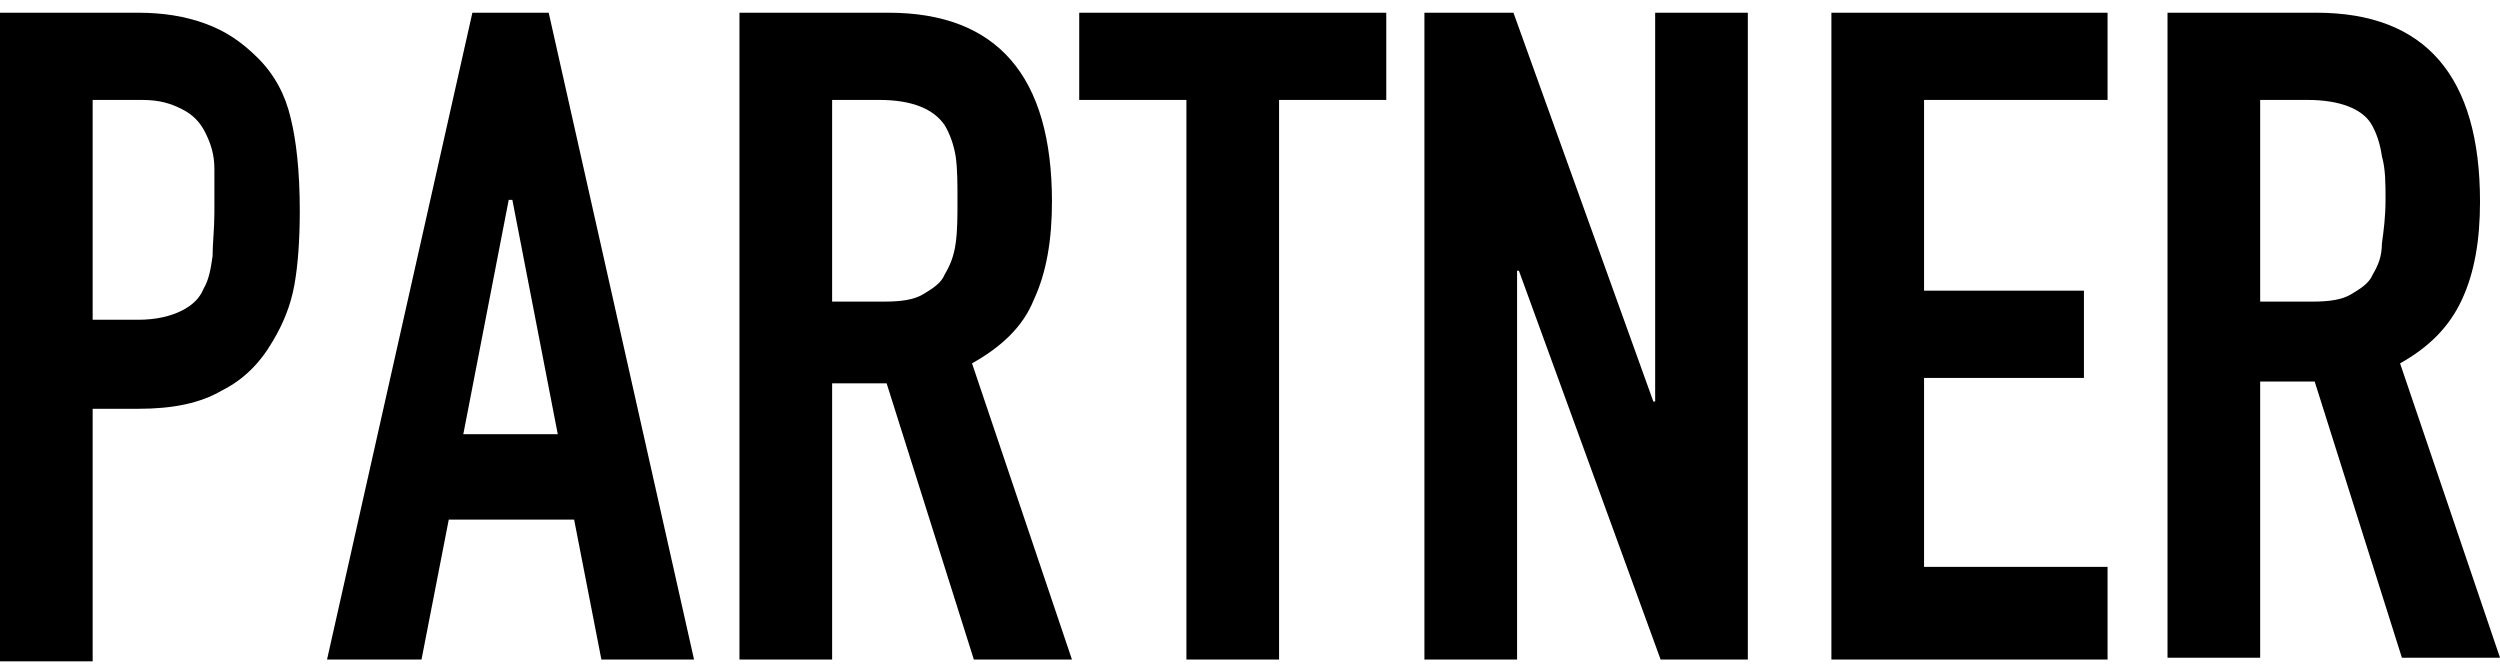 <?xml version="1.0" encoding="utf-8"?>
<!-- Generator: Adobe Illustrator 24.2.1, SVG Export Plug-In . SVG Version: 6.00 Build 0)  -->
<svg version="1.1" id="レイヤー_1" xmlns="http://www.w3.org/2000/svg" xmlns:xlink="http://www.w3.org/1999/xlink" x="0px"
	 y="0px" viewBox="0 0 137.6 37" style="enable-background:new 0 0 137.6 37;" xml:space="preserve">
<g>
	<g>
		<path d="M0,36.3V0.7h7.6c1.4,0,2.6,0.2,3.7,0.6c1.1,0.4,2,1,2.9,1.9c0.9,0.9,1.5,2,1.8,3.3c0.3,1.2,0.5,2.9,0.5,5.1
			c0,1.6-0.1,3-0.3,4.1s-0.6,2.1-1.2,3.1c-0.7,1.2-1.6,2.1-2.8,2.7c-1.2,0.7-2.7,1-4.6,1H5.1v13.9H0z M5.1,5.5v12.1h2.5
			c1,0,1.8-0.2,2.4-0.5c0.6-0.3,1-0.7,1.2-1.2c0.3-0.5,0.4-1.1,0.5-1.8c0-0.7,0.1-1.5,0.1-2.4c0-0.8,0-1.6,0-2.4
			c0-0.8-0.2-1.4-0.5-2C11,6.7,10.6,6.3,10,6S8.8,5.5,7.8,5.5H5.1z"/>
		<path d="M18,36.3l8-35.6h4.2l8,35.6h-5.1l-1.5-7.7h-6.9l-1.5,7.7H18z M30.7,23.9L28.2,11H28l-2.5,12.9H30.7z"/>
		<path d="M40.7,36.3V0.7h8.2c6,0,9,3.5,9,10.4c0,2.1-0.3,3.9-1,5.4c-0.6,1.5-1.8,2.6-3.4,3.5L59,36.3h-5.4l-4.8-15.2h-3v15.2H40.7z
			 M45.8,5.5v11.1h2.9c0.9,0,1.6-0.1,2.1-0.4s1-0.6,1.2-1.1c0.3-0.5,0.5-1,0.6-1.7c0.1-0.7,0.1-1.5,0.1-2.4s0-1.7-0.1-2.4
			C52.5,8,52.3,7.4,52,6.9c-0.6-0.9-1.8-1.4-3.6-1.4H45.8z"/>
		<path d="M65.3,36.3V5.5h-5.9V0.7h16.9v4.8h-5.9v30.8H65.3z"/>
		<path d="M78.4,36.3V0.7h4.9L91,22.1h0.1V0.7h5.1v35.6h-4.8l-7.8-21.4h-0.1v21.4H78.4z"/>
		<path d="M100.8,36.3V0.7H116v4.8h-10.1V16h8.8v4.8h-8.8v10.4H116v5.1H100.8z"/>
		<path d="M119.3,36.3V0.7h8.2c6,0,9,3.5,9,10.4c0,2.1-0.3,3.9-1,5.4s-1.8,2.6-3.4,3.5l5.5,16.2h-5.4l-4.8-15.2h-3v15.2H119.3z
			 M124.4,5.5v11.1h2.9c0.9,0,1.6-0.1,2.1-0.4s1-0.6,1.2-1.1c0.3-0.5,0.5-1,0.5-1.7c0.1-0.7,0.2-1.5,0.2-2.4s0-1.7-0.2-2.4
			c-0.1-0.7-0.3-1.3-0.6-1.8C130,6,128.8,5.5,127,5.5H124.4z"/>
	</g>
</g>
</svg>
